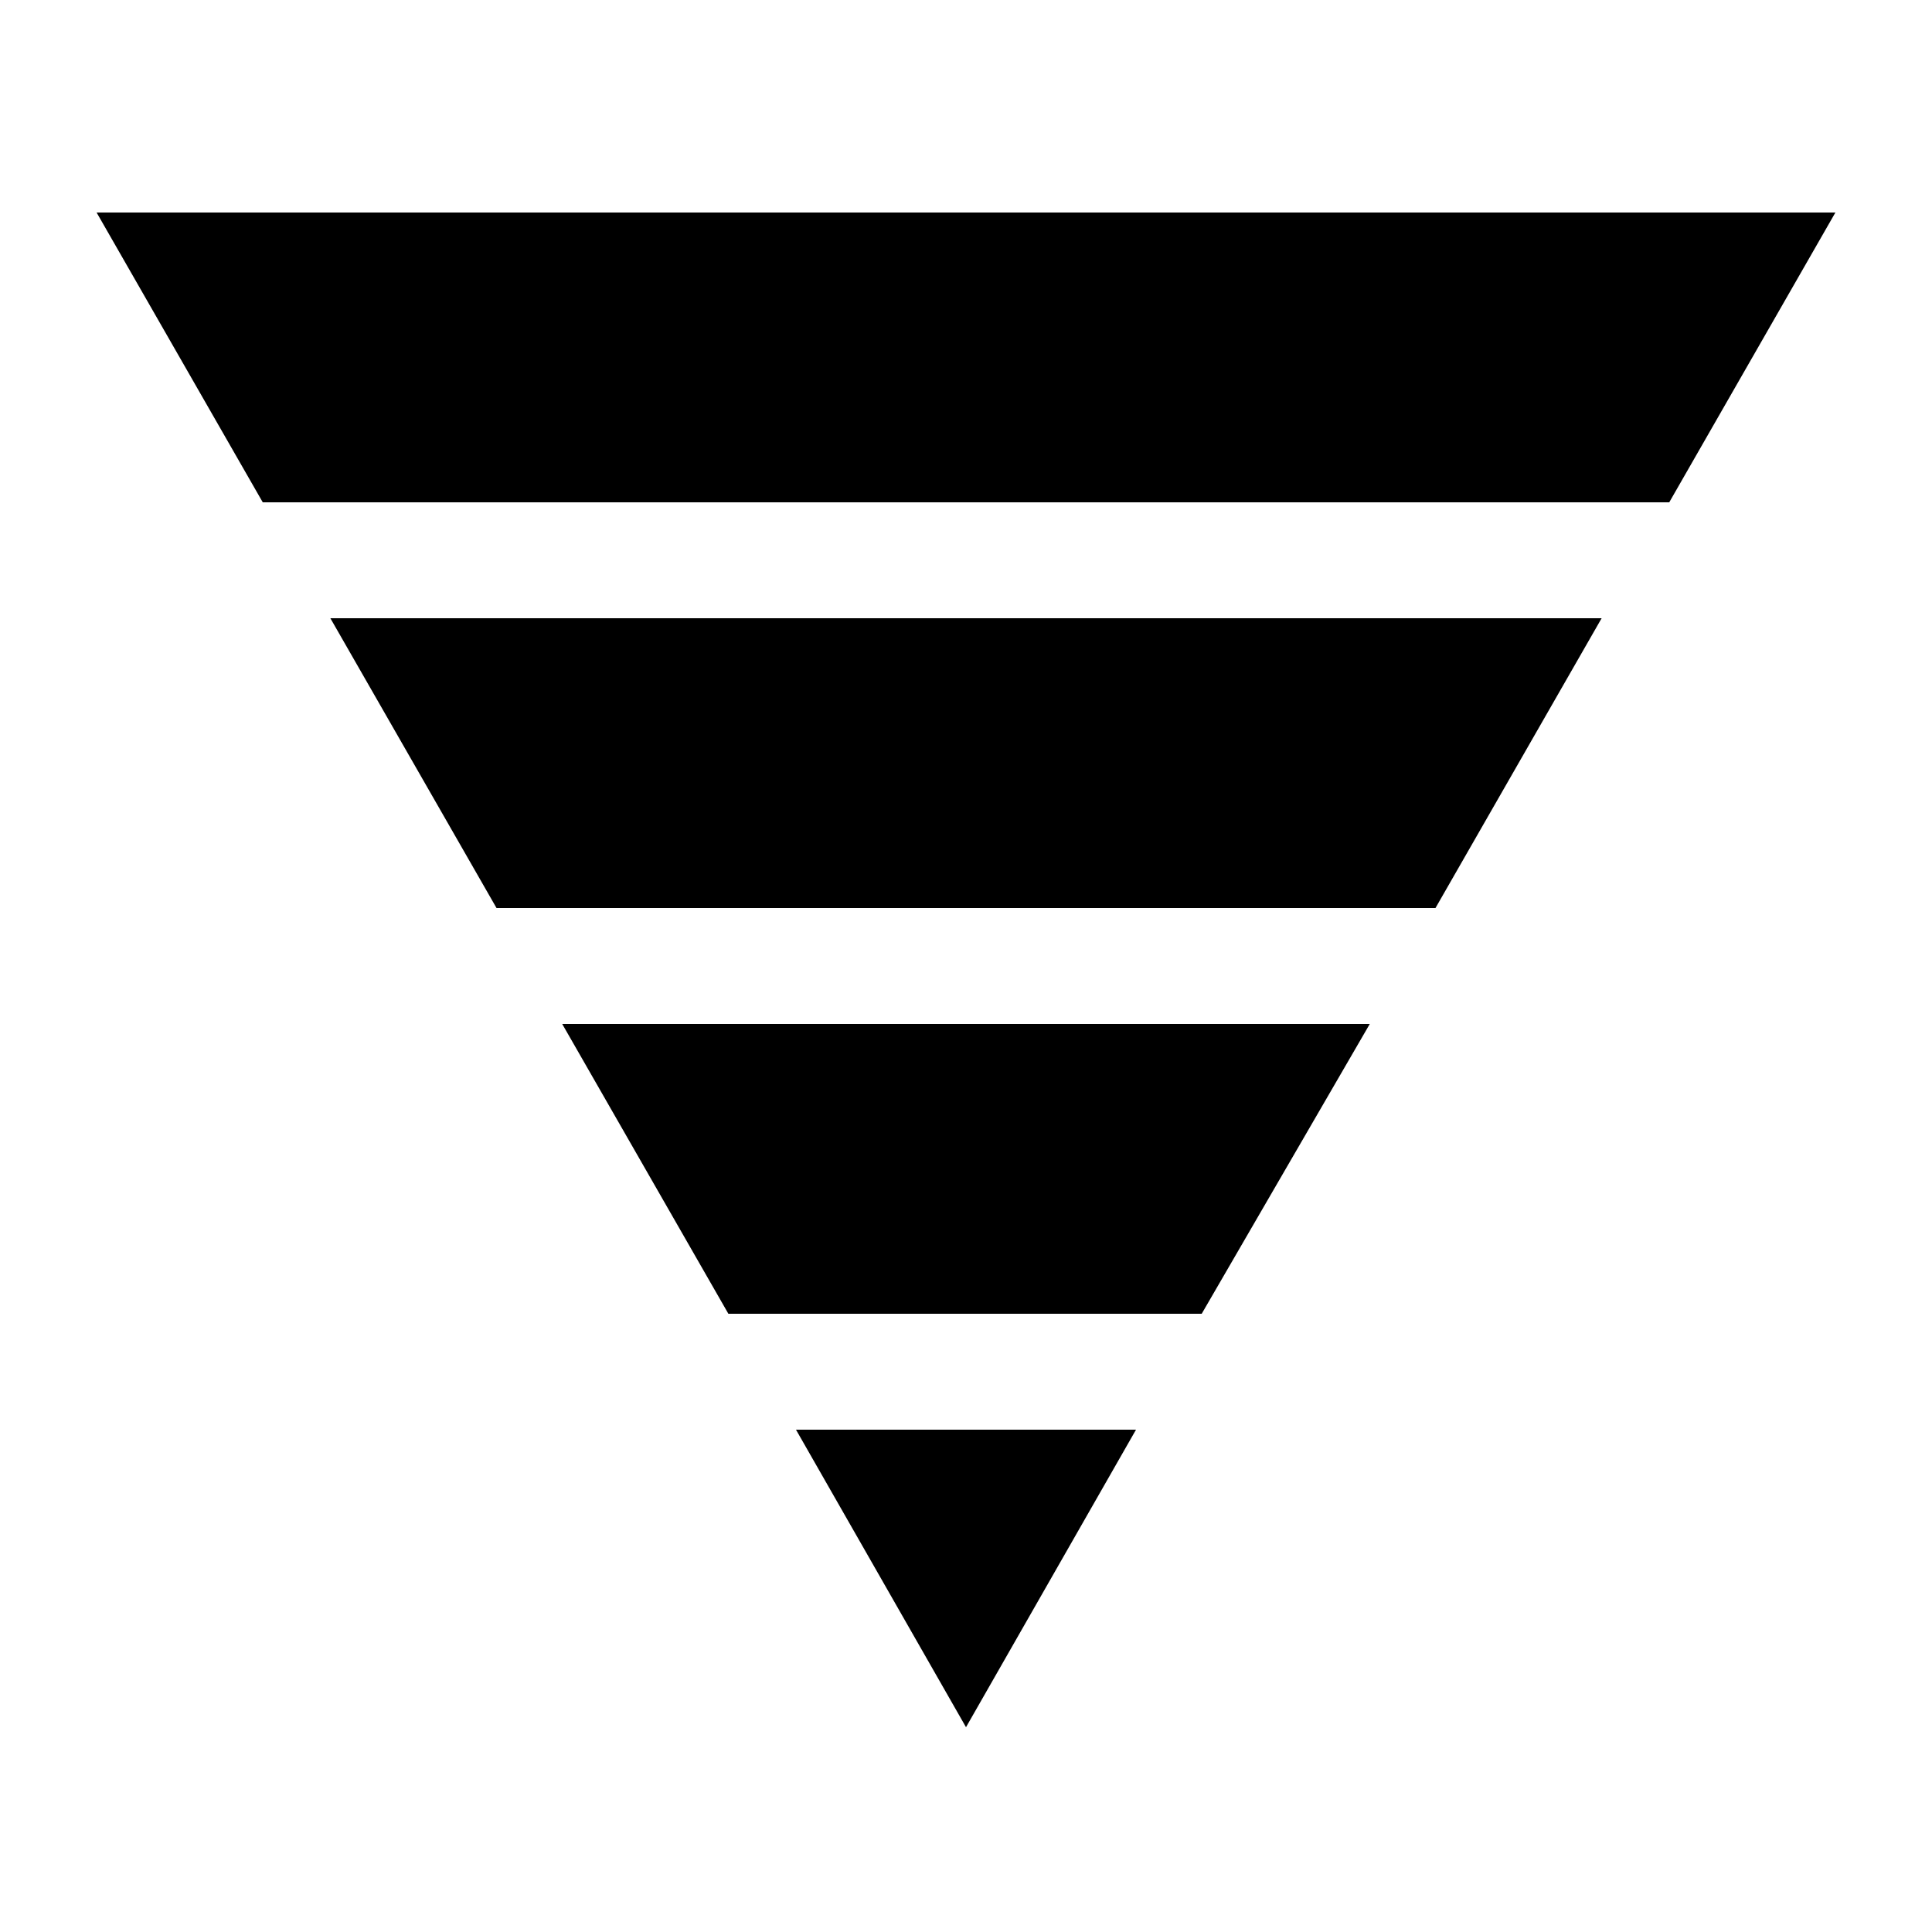 <svg width="14" height="14" viewBox="0 0 14 14" fill="none" xmlns="http://www.w3.org/2000/svg"><path d="M1.904 3.64L0.7 1.54H7H13.3L12.096 3.64H1.904ZM11.606 4.48H2.394L3.598 6.58H10.402L11.606 4.48ZM9.926 7.42H4.074L5.278 9.52H8.708L9.926 7.42ZM7 12.516L8.232 10.36H5.768L7 12.516Z" fill="black"/></svg>